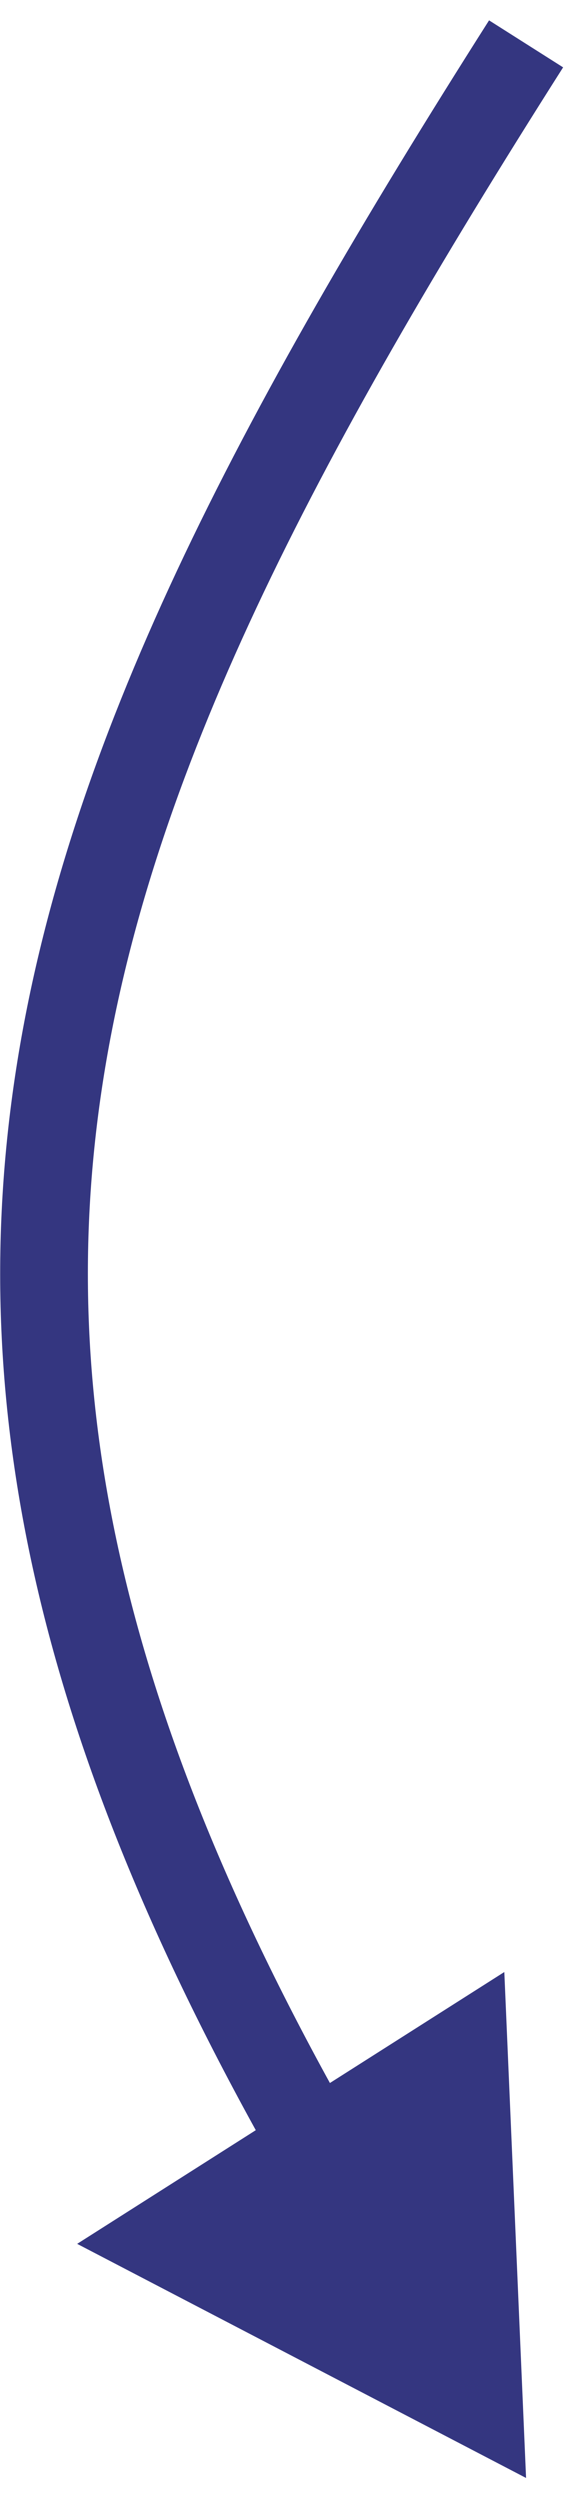 <?xml version="1.0" encoding="UTF-8"?> <svg xmlns="http://www.w3.org/2000/svg" width="13" height="57" viewBox="0 0 13 57" fill="none"> <path d="M11.998 56.5L11.502 44.964L1.76 51.162L11.998 56.5ZM11.154 0.464C5.445 9.452 1.482 16.921 0.342 24.547C-0.807 32.229 0.924 39.941 6.297 49.398L8.036 48.41C2.813 39.217 1.256 31.959 2.32 24.842C3.392 17.669 7.143 10.51 12.843 1.536L11.154 0.464Z" fill="#343680"></path> </svg> 